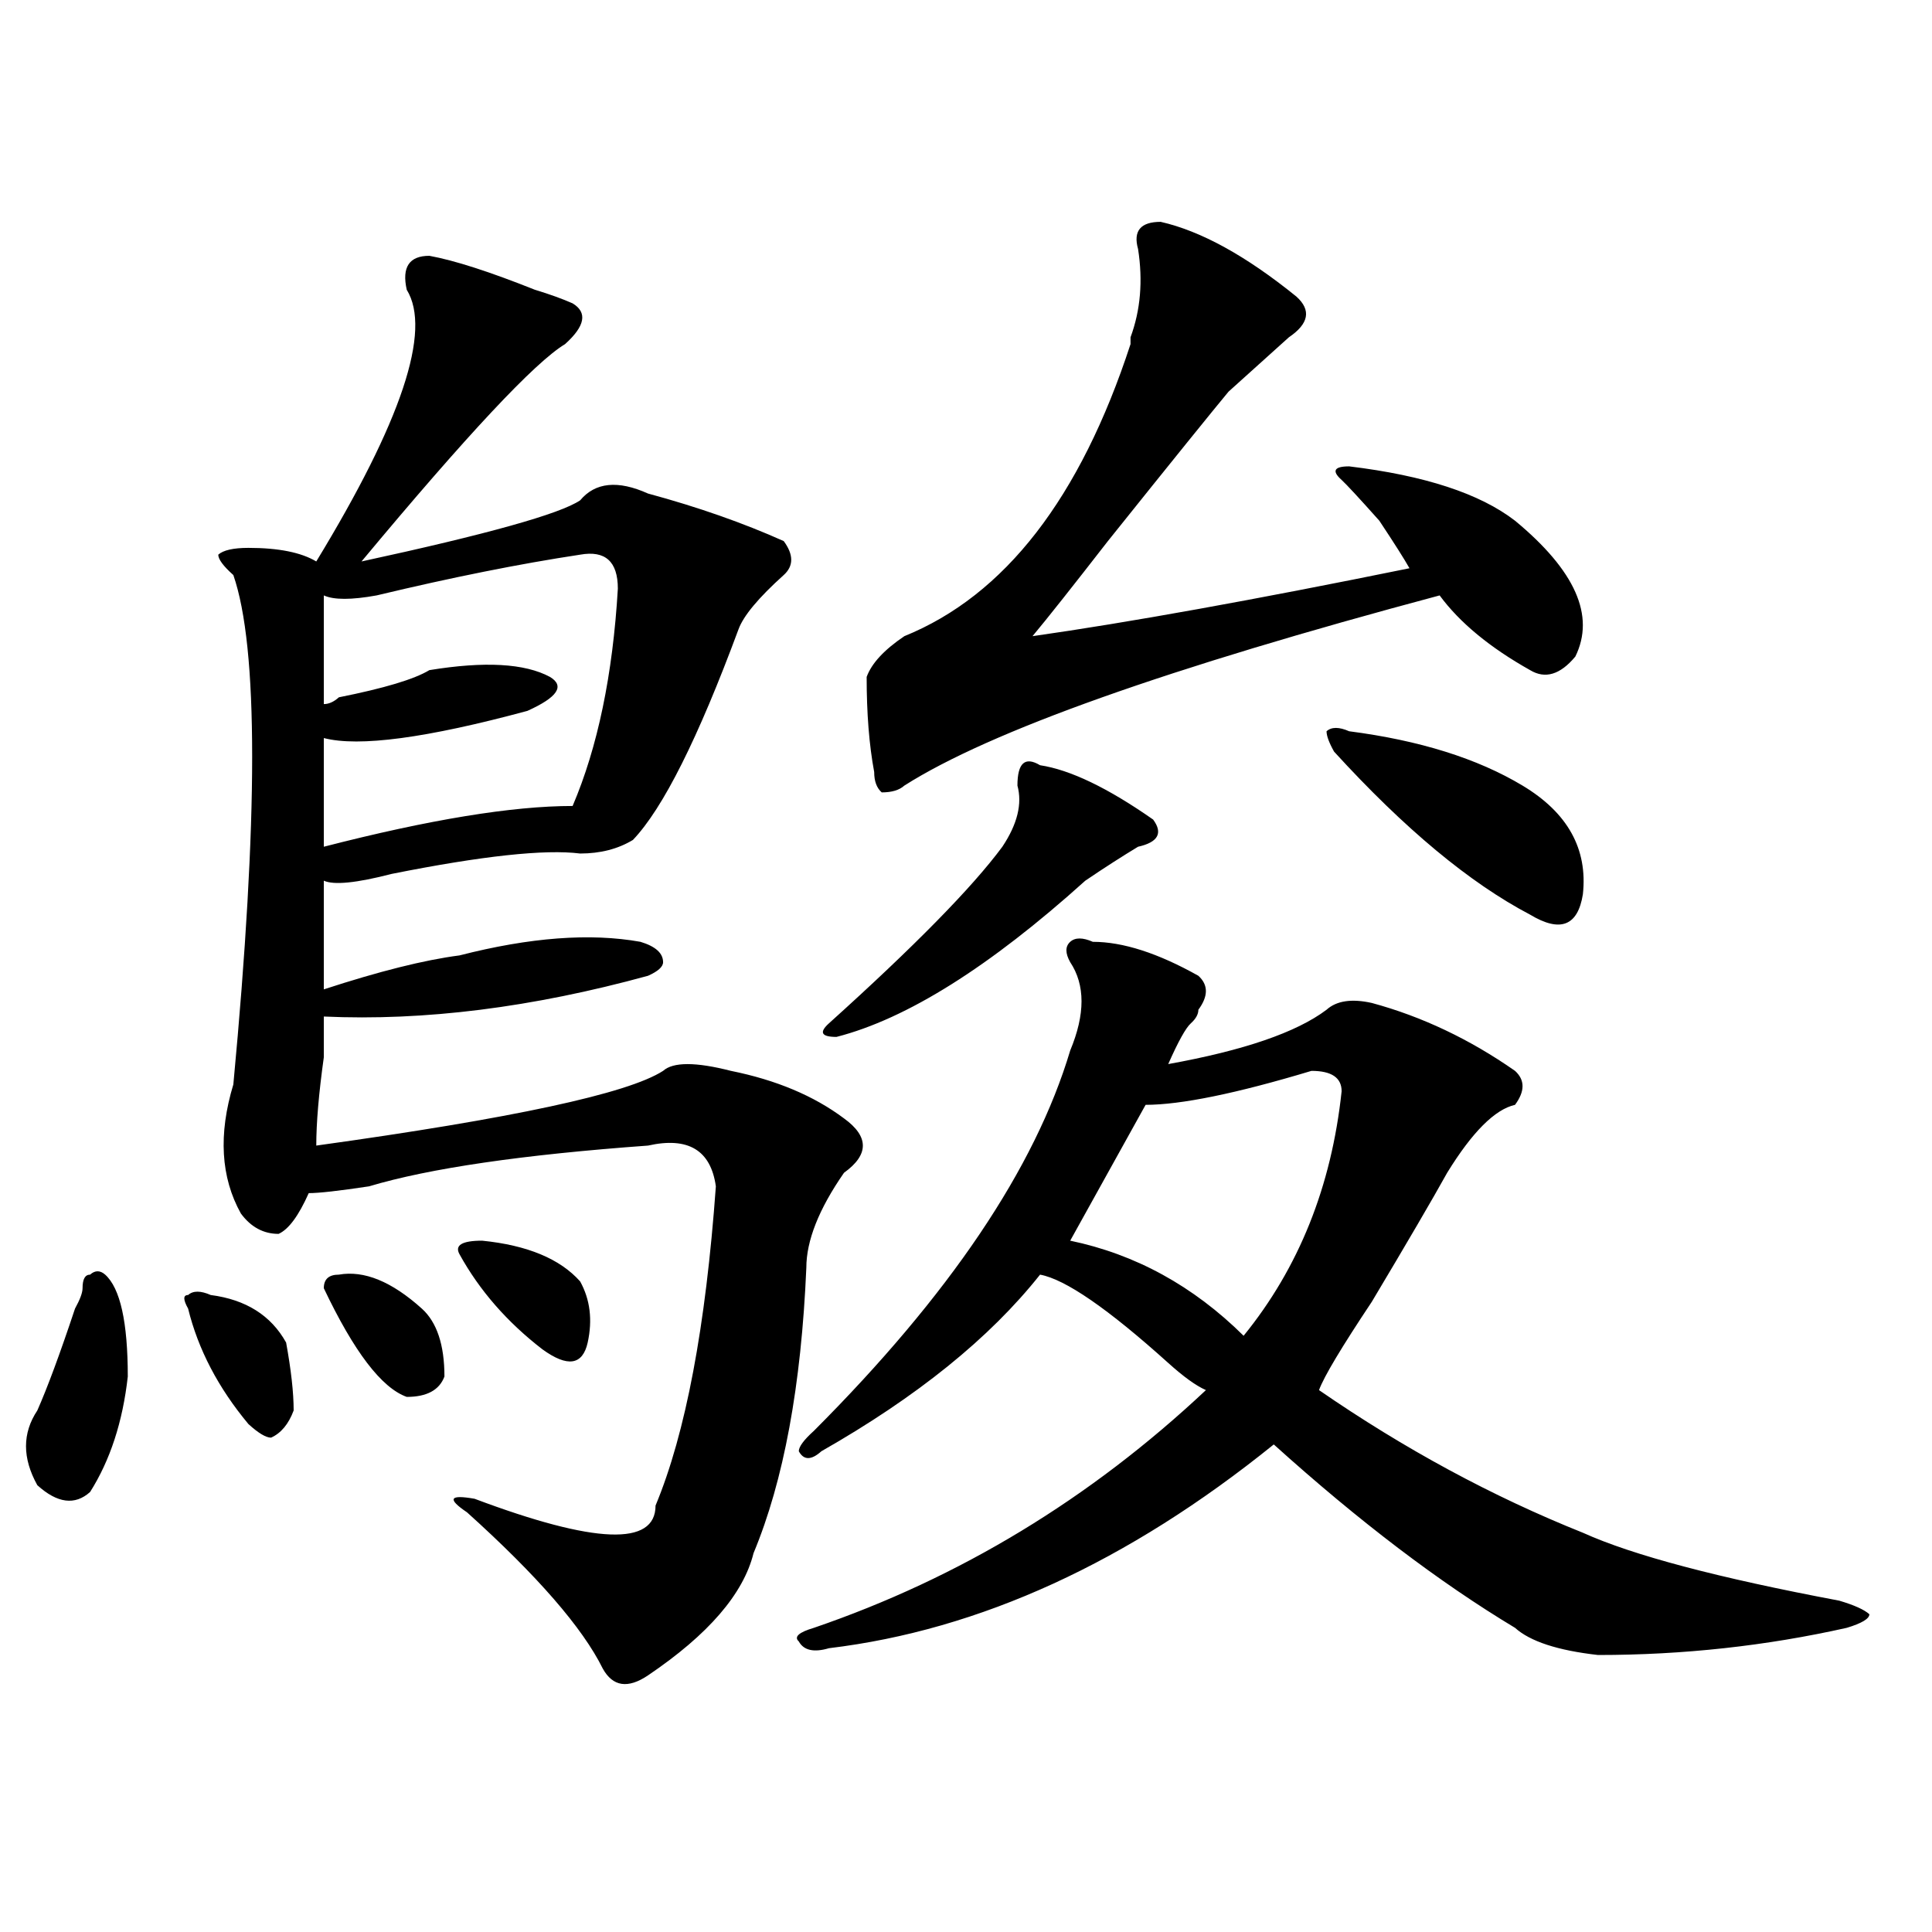 <?xml version="1.0" encoding="utf-8"?>
<!-- Generator: Adobe Illustrator 16.0.0, SVG Export Plug-In . SVG Version: 6.00 Build 0)  -->
<!DOCTYPE svg PUBLIC "-//W3C//DTD SVG 1.1//EN" "http://www.w3.org/Graphics/SVG/1.1/DTD/svg11.dtd">
<svg version="1.1" id="图层_1" xmlns="http://www.w3.org/2000/svg" xmlns:xlink="http://www.w3.org/1999/xlink" x="0px" y="0px"
	 width="1000px" height="1000px" viewBox="0 0 1000 1000" enable-background="new 0 0 1000 1000" xml:space="preserve">
<path d="M54.438,659.75c7.805,7.031,11.707,24.609,11.707,52.734c-2.622,23.456-9.146,43.396-19.512,59.766
	c-7.805,7.031-16.951,5.878-27.316-3.516c-7.805-14.063-7.805-26.917,0-38.672c5.183-11.7,11.707-29.279,19.512-52.734
	c2.561-4.669,3.902-8.185,3.902-10.547c0-4.669,1.28-7.031,3.902-7.031C49.193,657.443,51.815,657.443,54.438,659.75z
	 M109.07,670.297c18.17,2.362,31.219,10.547,39.023,24.609c2.561,14.063,3.902,25.818,3.902,35.156
	c-2.622,7.031-6.524,11.755-11.707,14.063c-2.622,0-6.524-2.307-11.707-7.031c-15.609-18.732-26.036-38.672-31.219-59.766
	c-2.622-4.669-2.622-7.031,0-7.031C99.924,667.99,103.826,667.99,109.07,670.297z M222.238,132.406
	c12.987,2.362,31.219,8.24,54.633,17.578c7.805,2.362,14.268,4.724,19.512,7.031c7.805,4.724,6.463,11.755-3.902,21.094
	c-15.609,9.393-50.73,46.912-105.363,112.5c64.998-14.063,102.741-24.609,113.168-31.641c7.805-9.338,19.512-10.547,35.121-3.516
	c25.975,7.031,49.389,15.271,70.242,24.609c5.183,7.031,5.183,12.909,0,17.578c-13.049,11.755-20.854,21.094-23.414,28.125
	c-20.854,56.25-39.023,92.615-54.633,108.984c-7.805,4.724-16.951,7.031-27.316,7.031c-18.231-2.307-50.73,1.208-97.559,10.547
	c-18.231,4.724-29.938,5.878-35.121,3.516c0,11.755,0,30.487,0,56.25c28.597-9.338,52.011-15.216,70.242-17.578
	c36.401-9.338,67.62-11.7,93.656-7.031c7.805,2.362,11.707,5.878,11.707,10.547c0,2.362-2.622,4.724-7.805,7.031
	c-59.877,16.425-115.79,23.456-167.801,21.094c0,4.724,0,11.755,0,21.094c-2.622,18.787-3.902,34.003-3.902,45.703
	c101.461-14.063,161.276-26.917,179.508-38.672c5.183-4.669,16.89-4.669,35.121,0c23.414,4.724,42.926,12.909,58.535,24.609
	c12.987,9.393,12.987,18.787,0,28.125c-13.049,18.787-19.512,35.156-19.512,49.219c-2.622,60.974-11.707,110.193-27.316,147.656
	c-5.244,21.094-23.414,42.188-54.633,63.281c-10.427,7.031-18.231,5.823-23.414-3.516c-10.427-21.094-33.841-48.065-70.242-80.859
	c-10.427-7.031-9.146-9.338,3.902-7.031c62.438,23.456,93.656,24.609,93.656,3.516c15.609-37.463,25.975-92.56,31.219-165.234
	c-2.622-18.732-14.329-25.763-35.121-21.094c-65.06,4.724-113.168,11.755-144.387,21.094c-15.609,2.362-26.036,3.516-31.219,3.516
	c-5.244,11.755-10.427,18.787-15.609,21.094c-7.805,0-14.329-3.516-19.512-10.547c-10.427-18.732-11.707-40.979-3.902-66.797
	c12.987-138.263,12.987-226.154,0-263.672c-5.244-4.669-7.805-8.185-7.805-10.547c2.561-2.307,7.805-3.516,15.609-3.516
	c15.609,0,27.316,2.362,35.121,7.031c44.206-72.62,59.815-119.531,46.828-140.625C207.909,138.284,211.812,132.406,222.238,132.406z
	 M300.285,287.094c-31.219,4.724-66.34,11.755-105.363,21.094c-13.049,2.362-22.134,2.362-27.316,0c0,21.094,0,39.88,0,56.25
	c2.561,0,5.183-1.154,7.805-3.516c23.414-4.669,39.023-9.338,46.828-14.063c28.597-4.669,49.389-3.516,62.438,3.516
	c7.805,4.724,3.902,10.547-11.707,17.578c-52.072,14.063-87.193,18.787-105.363,14.063c0,21.094,0,39.88,0,56.25
	c54.633-14.063,97.559-21.094,128.777-21.094c12.987-30.432,20.792-67.95,23.414-112.5
	C319.797,290.609,313.272,284.786,300.285,287.094z M175.41,659.75c12.987-2.307,27.316,3.516,42.926,17.578
	c7.805,7.031,11.707,18.787,11.707,35.156c-2.622,7.031-9.146,10.547-19.512,10.547c-13.049-4.669-27.316-23.401-42.926-56.25
	C167.605,662.112,170.166,659.75,175.41,659.75z M249.555,642.172c23.414,2.362,40.304,9.393,50.73,21.094
	c5.183,9.393,6.463,19.94,3.902,31.641c-2.622,11.755-10.427,12.909-23.414,3.516c-18.231-14.063-32.561-30.432-42.926-49.219
	C235.226,644.534,239.128,642.172,249.555,642.172z M565.645,487.484c15.609,0,33.779,5.878,54.633,17.578
	c5.183,4.724,5.183,10.547,0,17.578c0,2.362-1.342,4.724-3.902,7.031c-2.622,2.362-6.524,9.393-11.707,21.094
	c39.023-7.031,66.34-16.37,81.949-28.125c5.183-4.669,12.987-5.823,23.414-3.516c25.975,7.031,50.73,18.787,74.145,35.156
	c5.183,4.724,5.183,10.547,0,17.578c-10.427,2.362-22.134,14.063-35.121,35.156c-7.805,14.063-20.854,36.365-39.023,66.797
	c-15.609,23.456-24.756,38.672-27.316,45.703c44.206,30.487,89.754,55.096,136.582,73.828
	c25.975,11.755,70.242,23.401,132.68,35.156c7.805,2.307,12.987,4.669,15.609,7.031c0,2.307-3.902,4.669-11.707,7.031
	c-41.646,9.338-84.571,14.063-128.777,14.063c-20.854-2.362-35.121-7.031-42.926-14.063
	c-39.023-23.456-80.669-55.042-124.875-94.922c-75.486,60.974-152.191,96.075-230.238,105.469
	c-7.805,2.307-13.049,1.154-15.609-3.516c-2.622-2.362,0-4.724,7.805-7.031c75.425-25.818,143.045-66.797,202.922-123.047
	c-5.244-2.307-11.707-7.031-19.512-14.063c-31.219-28.125-53.353-43.341-66.34-45.703c-26.036,32.849-63.779,63.281-113.168,91.406
	c-5.244,4.724-9.146,4.724-11.707,0c0-2.307,2.561-5.823,7.805-10.547c70.242-70.313,114.448-135.901,132.68-196.875
	c7.805-18.732,7.805-33.948,0-45.703c-2.622-4.669-2.622-8.185,0-10.547C556.498,485.177,560.4,485.177,565.645,487.484z
	 M538.328,396.078c15.609,2.362,35.121,11.755,58.535,28.125c5.183,7.031,2.561,11.755-7.805,14.063
	c-7.805,4.724-16.951,10.547-27.316,17.578c-49.45,44.55-92.376,71.521-128.777,80.859c-7.805,0-9.146-2.307-3.902-7.031
	c44.206-39.825,74.145-70.313,89.754-91.406c7.805-11.7,10.365-22.247,7.805-31.641
	C526.621,394.924,530.523,391.409,538.328,396.078z M600.766,114.828c20.792,4.724,44.206,17.578,70.242,38.672
	c7.805,7.031,6.463,14.063-3.902,21.094c-2.622,2.362-9.146,8.24-19.512,17.578c-5.244,4.724-9.146,8.24-11.707,10.547
	c-7.805,9.393-28.658,35.156-62.438,77.344c-18.231,23.456-31.219,39.88-39.023,49.219c49.389-7.031,114.448-18.732,195.117-35.156
	c-2.622-4.669-7.805-12.854-15.609-24.609c-10.427-11.7-16.951-18.732-19.512-21.094c-5.244-4.669-3.902-7.031,3.902-7.031
	c39.023,4.724,67.62,14.063,85.852,28.125c31.219,25.818,41.584,49.219,31.219,70.313c-7.805,9.393-15.609,11.755-23.414,7.031
	c-20.854-11.7-36.463-24.609-46.828-38.672c-140.484,37.518-232.86,70.313-277.066,98.438c-2.622,2.362-6.524,3.516-11.707,3.516
	c-2.622-2.307-3.902-5.823-3.902-10.547c-2.622-14.063-3.902-30.432-3.902-49.219c2.561-7.031,9.085-14.063,19.512-21.094
	c52.011-21.094,91.034-71.466,117.07-151.172v-3.516c5.183-14.063,6.463-29.279,3.902-45.703
	C586.437,119.552,590.339,114.828,600.766,114.828z M678.813,554.281c-39.023,11.755-67.682,17.578-85.852,17.578l-39.023,70.313
	c33.779,7.031,63.718,23.456,89.754,49.219c28.597-35.156,45.486-77.344,50.73-126.563
	C694.422,557.797,689.178,554.281,678.813,554.281z M698.324,378.5c36.401,4.724,66.34,14.063,89.754,28.125
	s33.779,32.849,31.219,56.25c-2.622,16.425-11.707,19.94-27.316,10.547c-31.219-16.37-65.06-44.495-101.461-84.375
	c-2.622-4.669-3.902-8.185-3.902-10.547C689.178,376.193,693.08,376.193,698.324,378.5z"/>
</svg>
